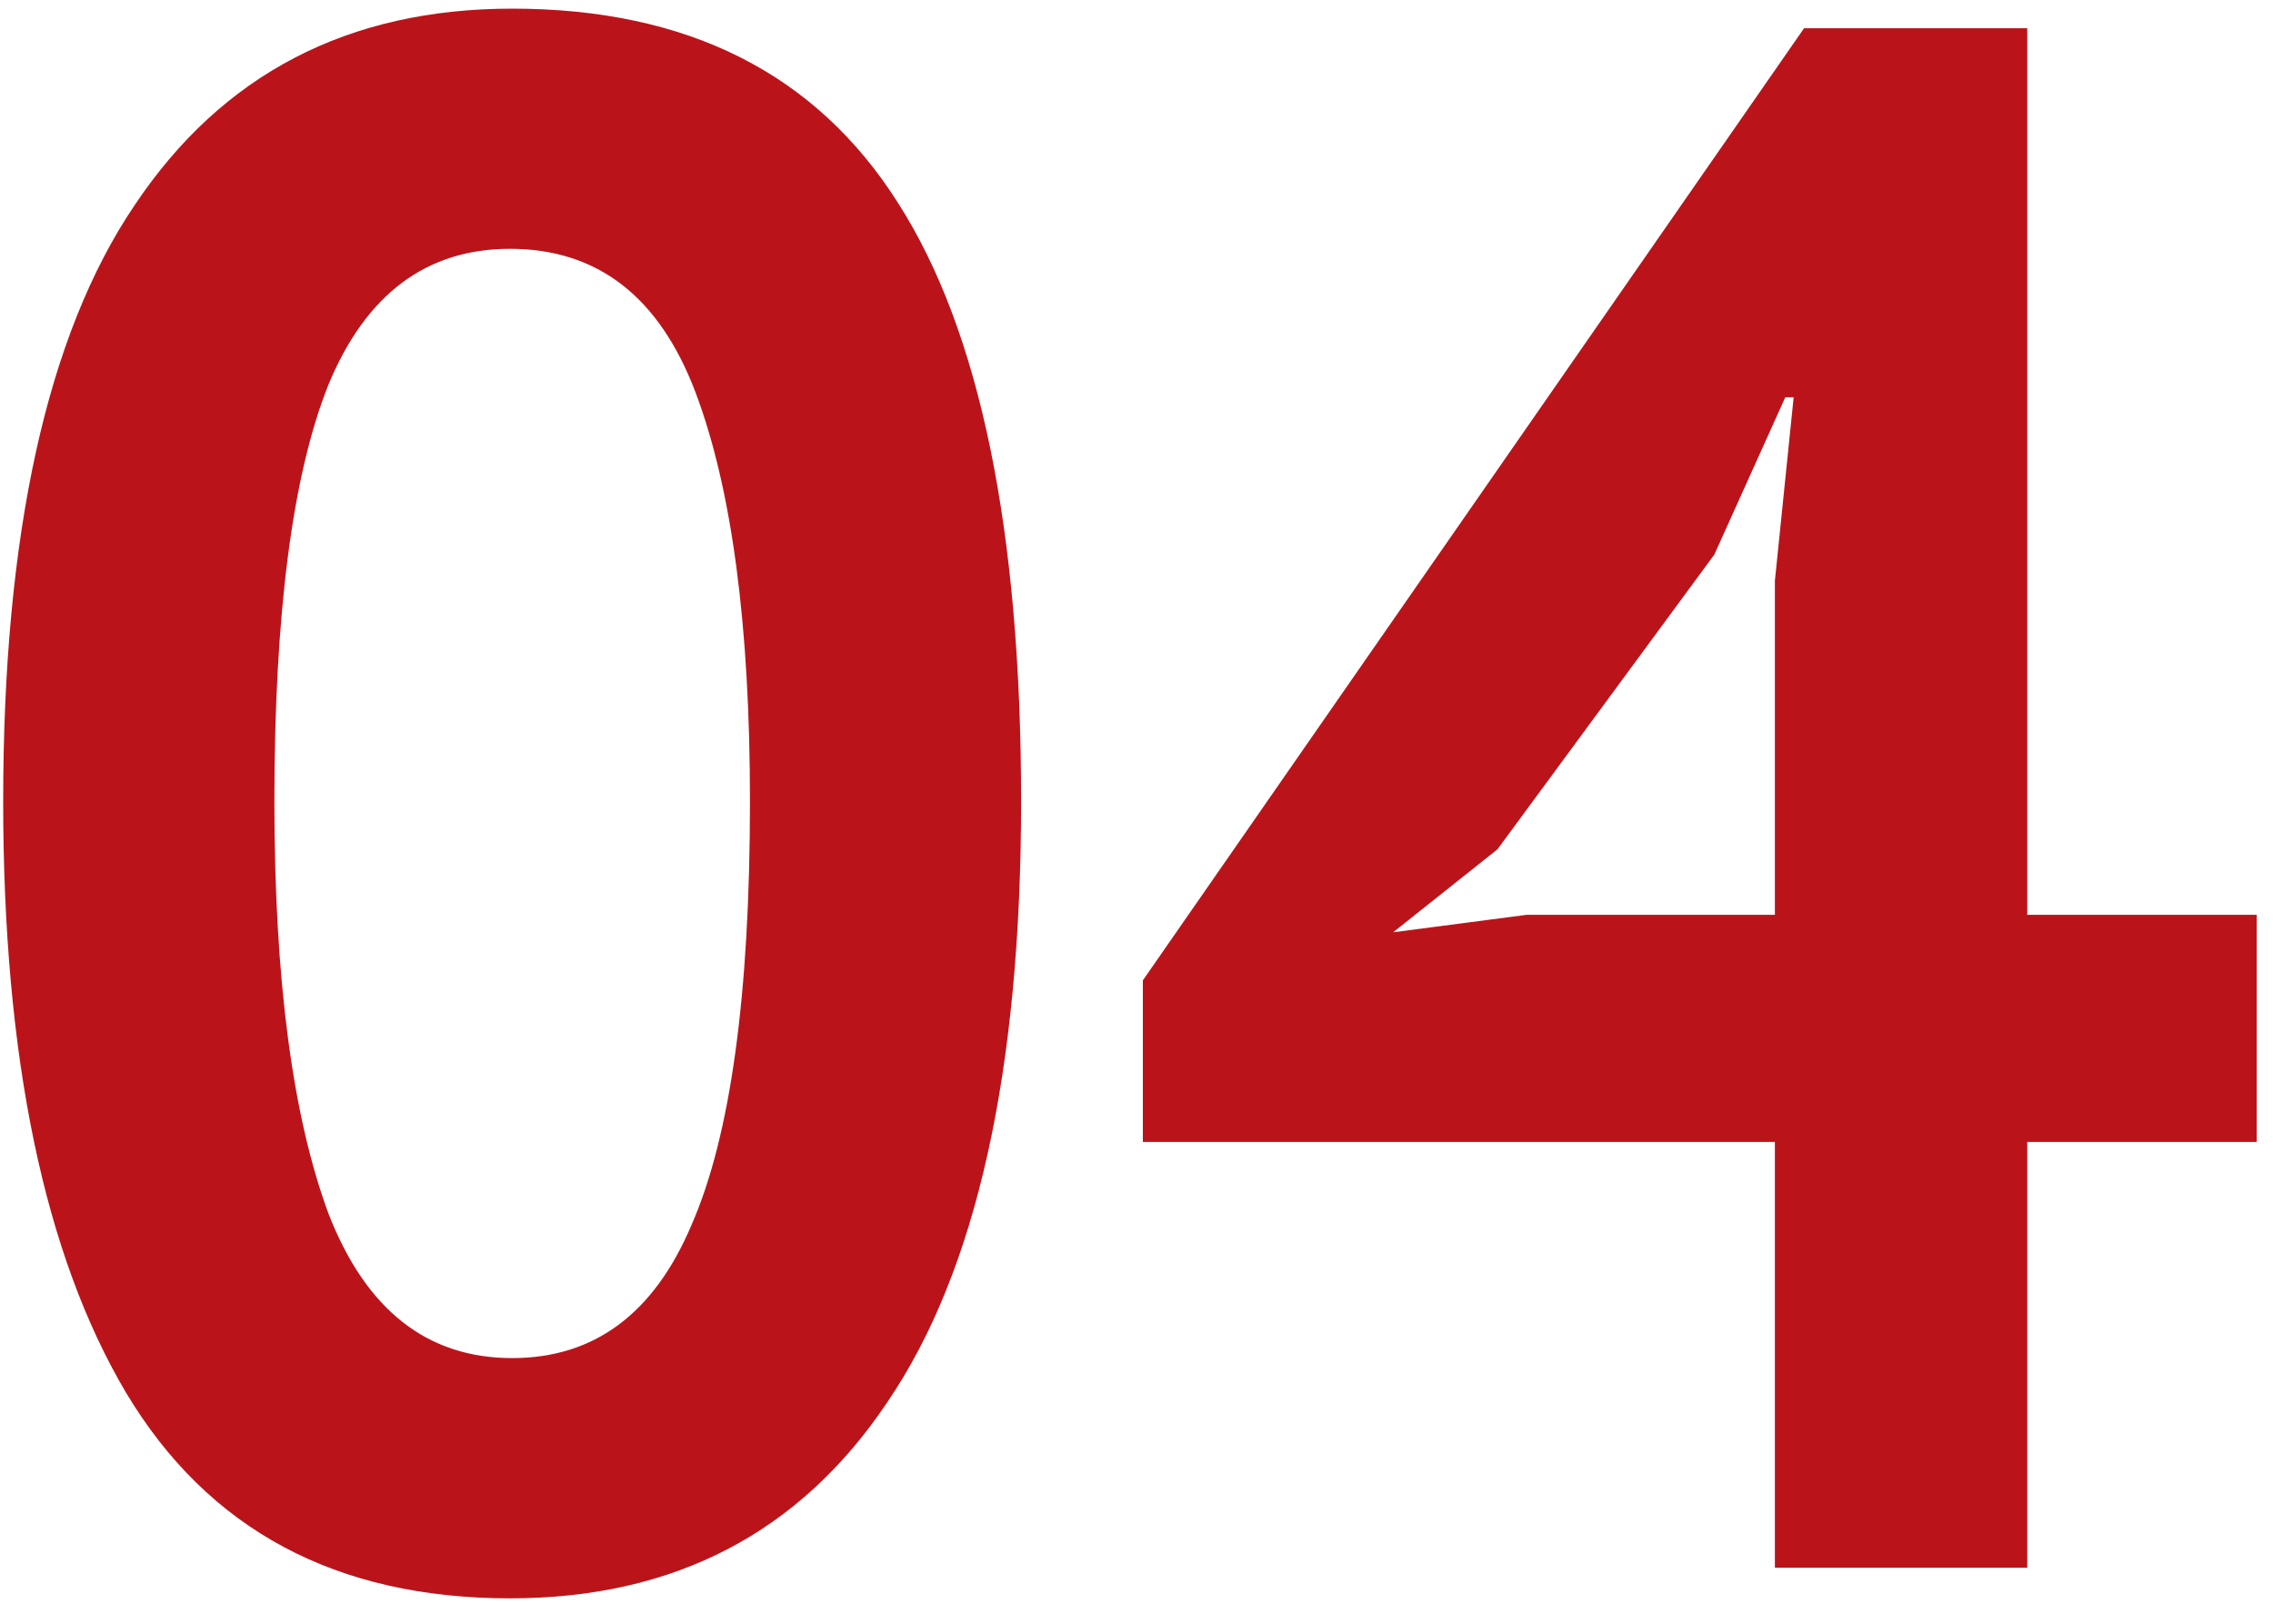 <?xml version="1.0" encoding="UTF-8"?> <svg xmlns="http://www.w3.org/2000/svg" width="35" height="25" viewBox="0 0 35 25" fill="none"> <g clip-path="url(#clip0_120_331)"> <path d="M0.049 12.337C0.049 8.213 0.724 5.154 2.073 3.159C3.422 1.141 5.36 0.133 7.886 0.133C10.584 0.133 12.565 1.13 13.828 3.125C15.091 5.097 15.723 8.168 15.723 12.337C15.723 16.484 15.038 19.566 13.667 21.583C12.318 23.6 10.381 24.609 7.854 24.609C5.178 24.609 3.208 23.555 1.944 21.448C0.681 19.319 0.049 16.282 0.049 12.337ZM4.225 12.337C4.225 15.072 4.503 17.19 5.06 18.691C5.638 20.171 6.58 20.91 7.886 20.91C9.149 20.91 10.07 20.227 10.648 18.86C11.248 17.492 11.548 15.318 11.548 12.337C11.548 9.625 11.269 7.529 10.713 6.05C10.156 4.571 9.203 3.831 7.854 3.831C6.569 3.831 5.638 4.526 5.06 5.916C4.503 7.305 4.225 9.446 4.225 12.337ZM34.749 17.582H31.216V24.138H27.33V17.582H17.598V15.094L27.779 0.435H31.216V14.085H34.749V17.582ZM27.33 8.941L27.619 6.117H27.49L26.398 8.538L23.058 13.077L21.452 14.354L23.508 14.085H27.33V8.941Z" fill="#BA141A"></path> </g> <defs> <clipPath id="clip0_120_331"> <rect width="35" height="25" fill="white"></rect> </clipPath> </defs> </svg> 